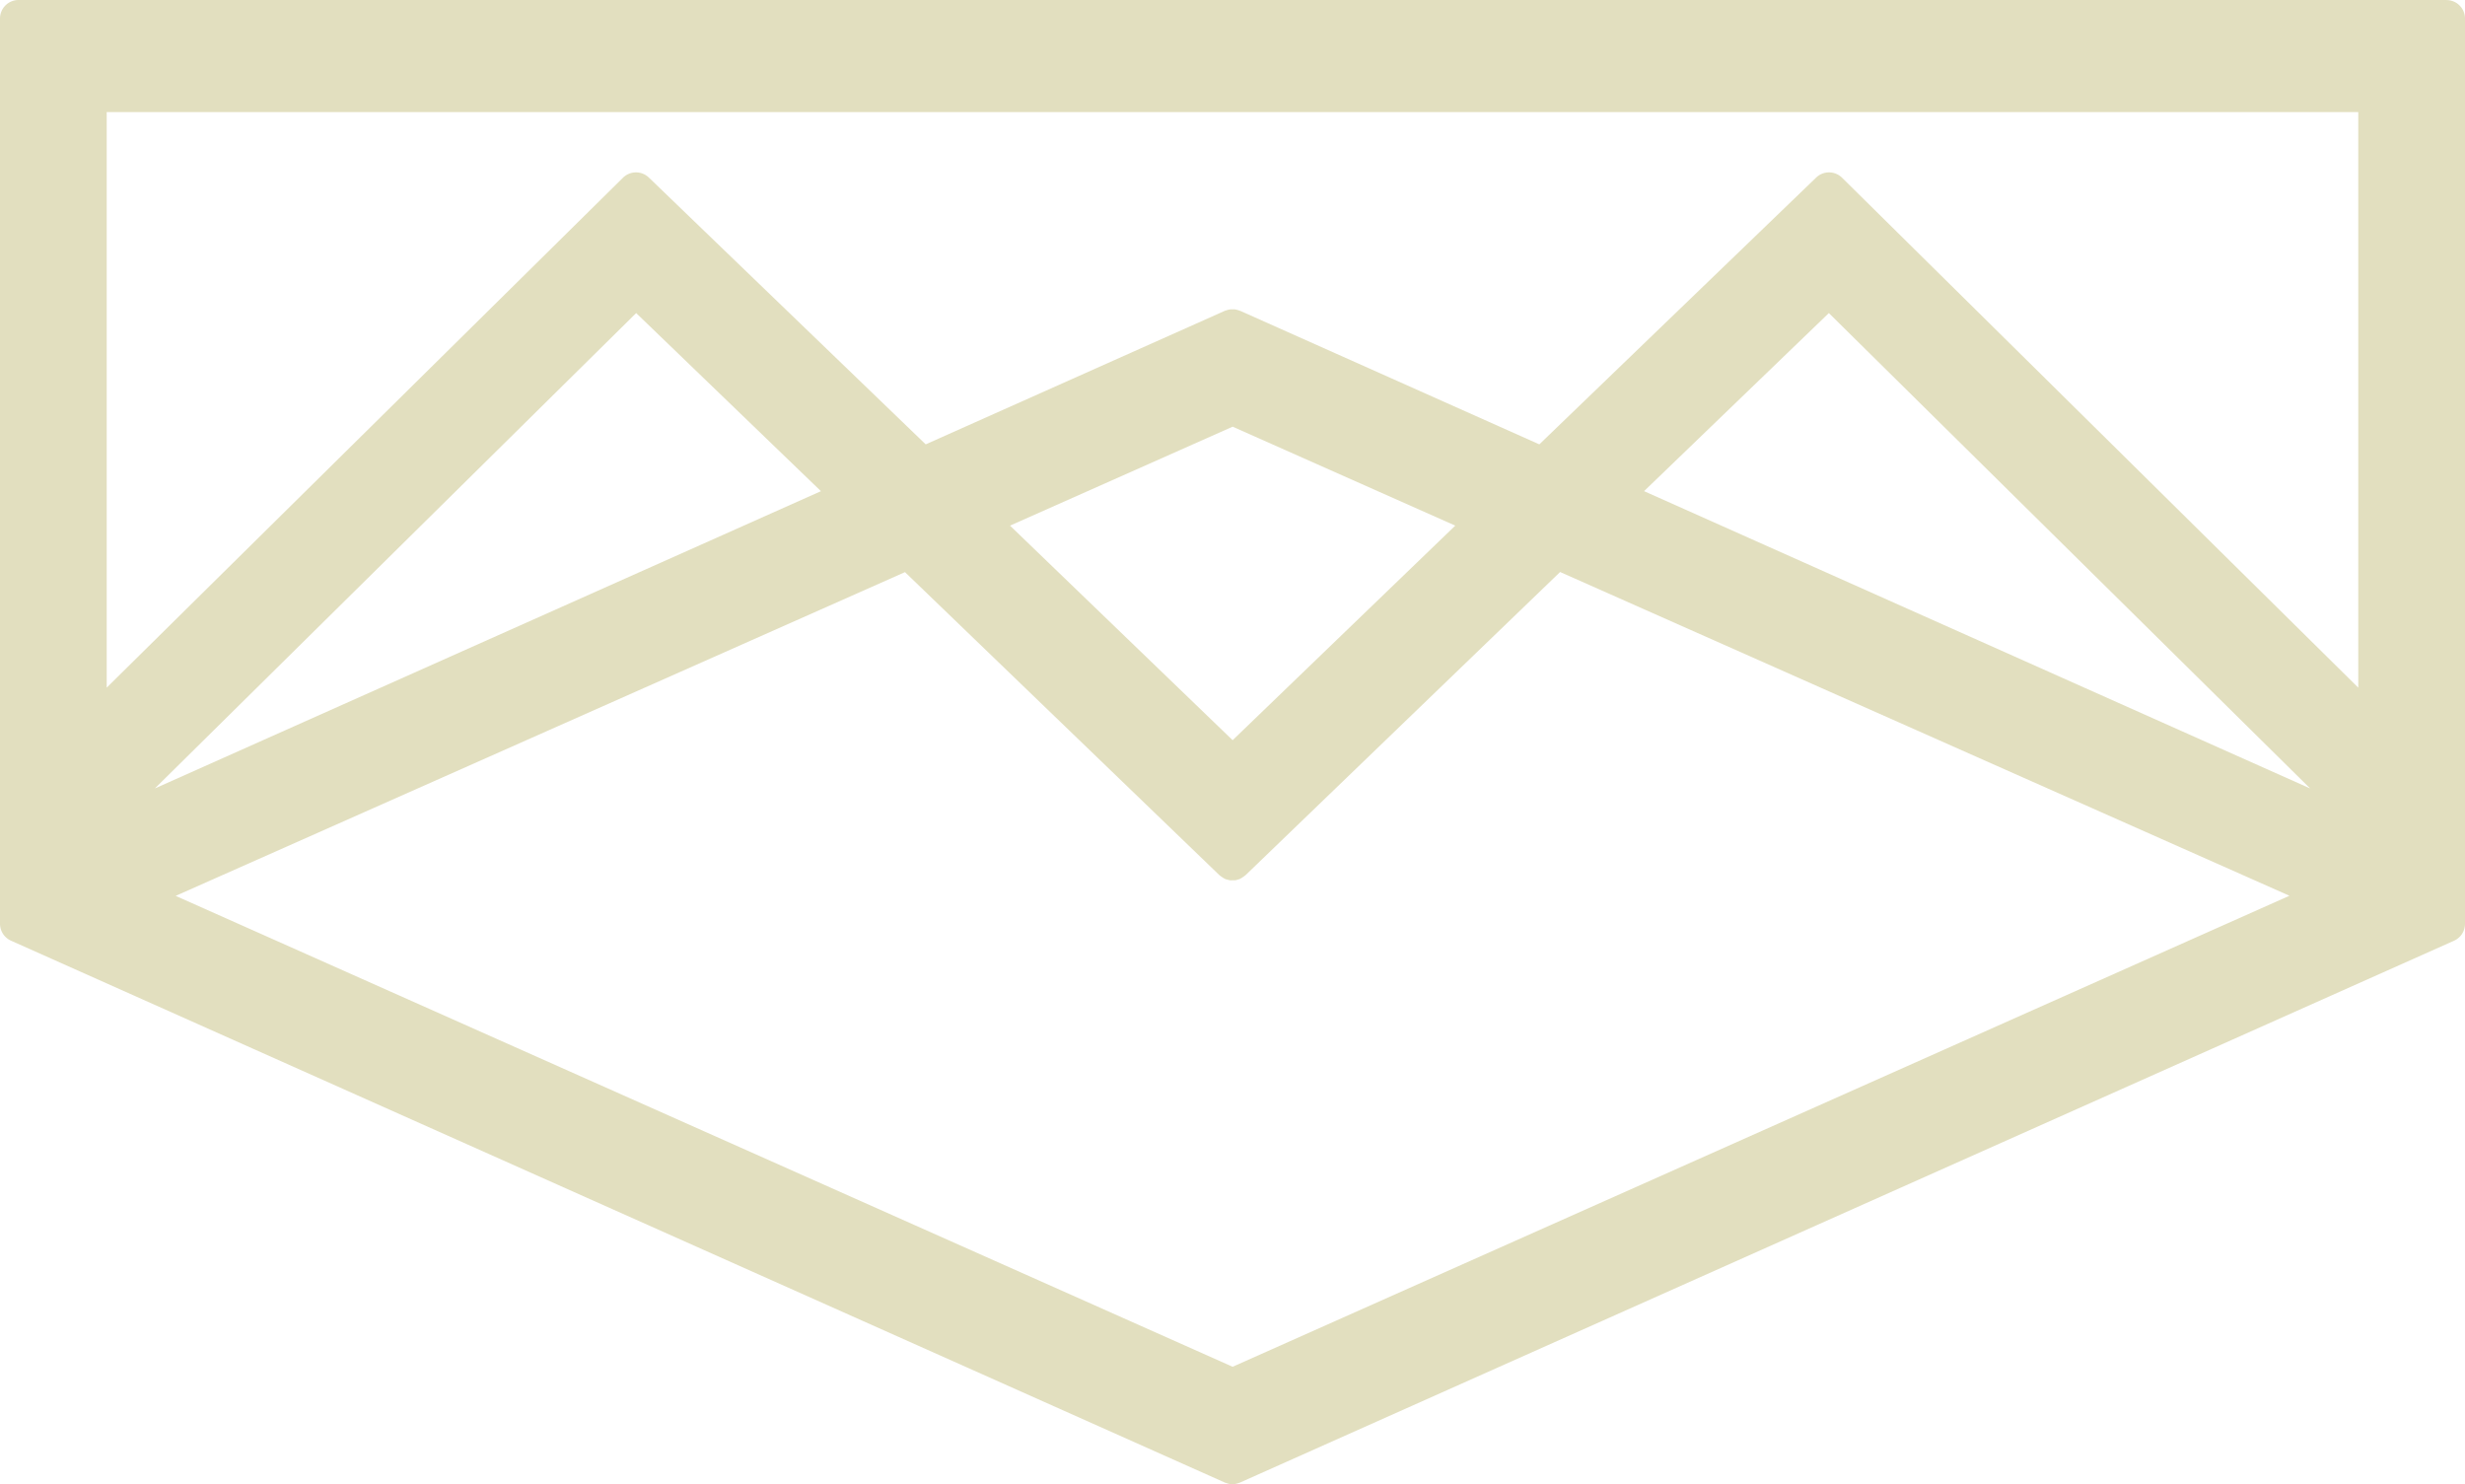<svg xmlns="http://www.w3.org/2000/svg" width="79.723" height="48" viewBox="0 0 79.723 48">
  <path id="Path_262" data-name="Path 262" d="M79.119,12.875H.6a.6.6,0,0,0-.6.6v25.3H0v3.971a.6.6,0,0,0,.358.552L39.615,60.822c.017.008.034.011.052.017l.042.014a.547.547,0,0,0,.3,0l.042-.014c.017-.006.035-.009.052-.017L79.365,43.3a.6.6,0,0,0,.358-.552V38.777h0v-25.3a.6.6,0,0,0-.6-.6m-39.257,44.2L5.681,41.848l23.588-10.47,10.174,9.805a.166.166,0,0,0,.017.012.585.585,0,0,0,.072.051.507.507,0,0,0,.077.047c.006,0,.011.008.018.011a.408.408,0,0,0,.061.016.538.538,0,0,0,.089.023.514.514,0,0,0,.088,0,.533.533,0,0,0,.084,0,.515.515,0,0,0,.092-.024A.472.472,0,0,0,40.1,41.3c.006,0,.011-.008.017-.01a.549.549,0,0,0,.078-.048.57.57,0,0,0,.071-.05c.005-.005.012-.008.017-.013l10.174-9.805,23.588,10.47Zm0-20.264-7.2-6.939,7.2-3.2,7.2,3.2ZM59.579,18.626a.6.6,0,0,0-.844-.005l-8.95,8.625-9.677-4.32c-.009,0-.018,0-.027-.008a.621.621,0,0,0-.074-.022.555.555,0,0,0-.07-.015.509.509,0,0,0-.076,0,.551.551,0,0,0-.072,0,.605.605,0,0,0-.073.015.465.465,0,0,0-.072.022c-.009,0-.019,0-.028.008l-9.677,4.32-8.95-8.625a.6.6,0,0,0-.844.005L3.451,35.114V16.5H76.271V35.114ZM53.172,28.759,59.149,23,74.715,38.374ZM20.575,23l5.976,5.76L5.008,38.374Z" transform="translate(0 -12.875)" fill="#e2dfbf"/>
</svg>
